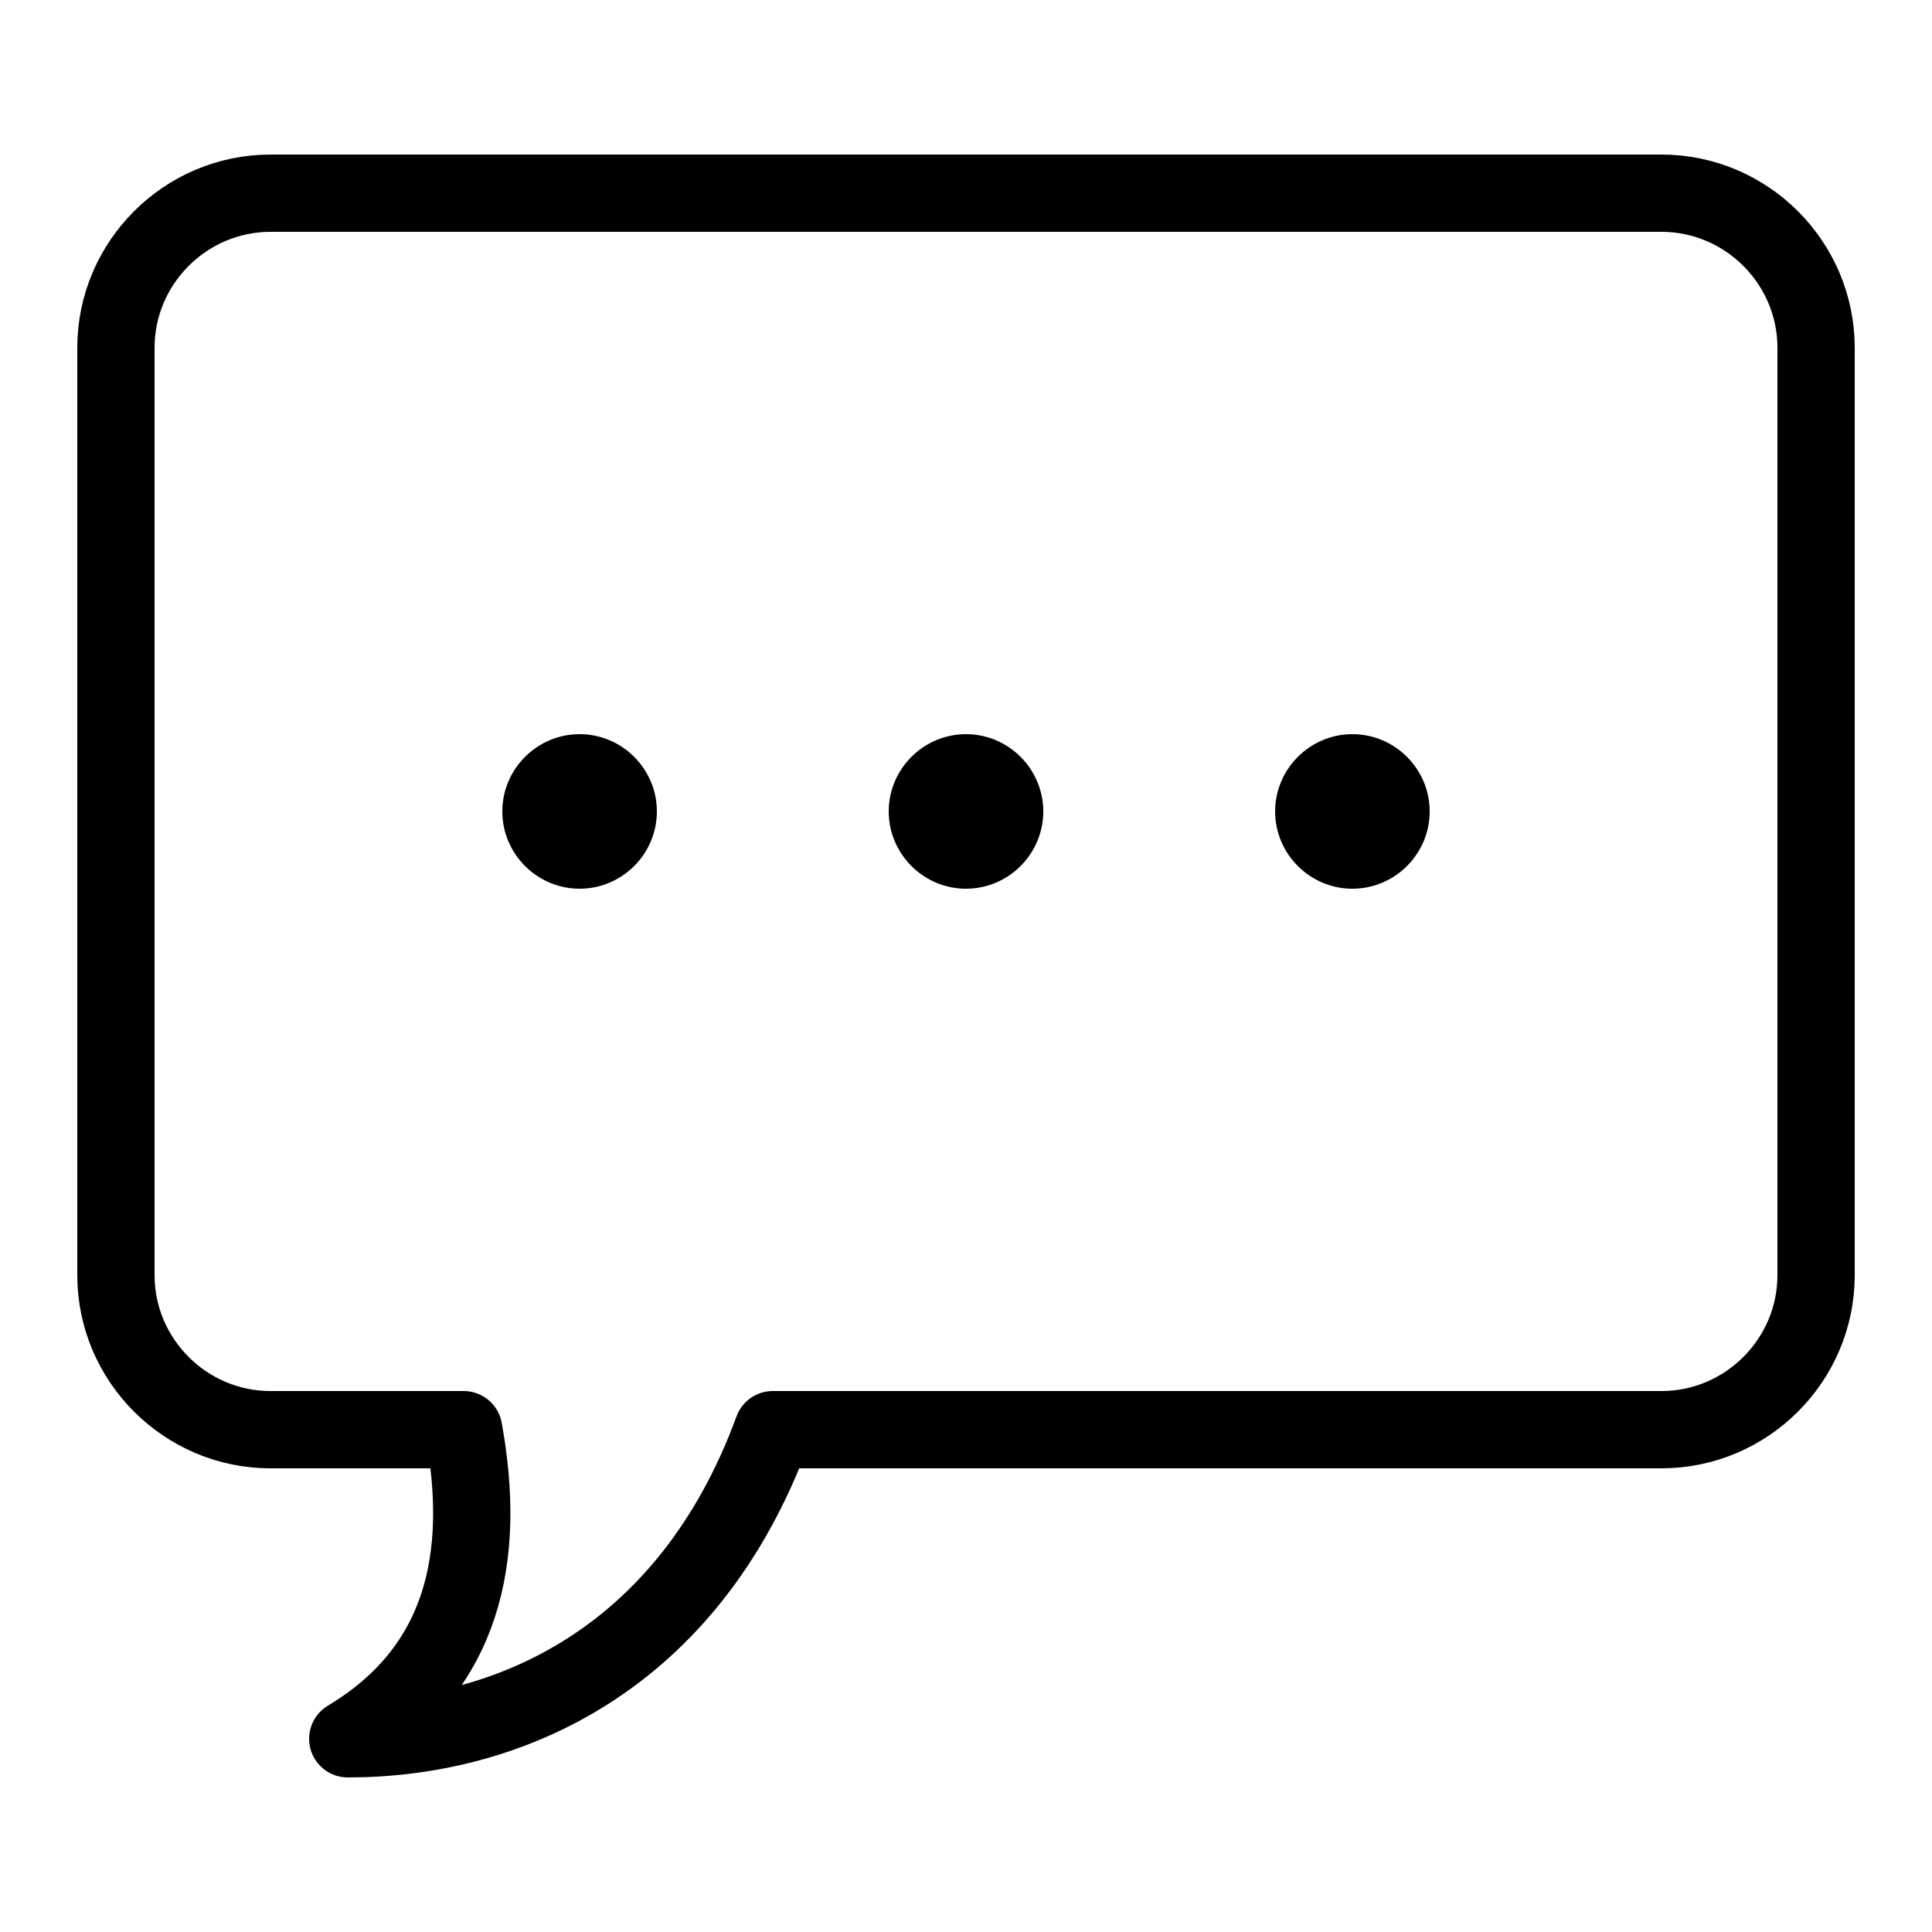 <?xml version="1.0" encoding="UTF-8"?> <!-- Generator: Adobe Illustrator 23.0.3, SVG Export Plug-In . SVG Version: 6.00 Build 0) --> <svg xmlns="http://www.w3.org/2000/svg" xmlns:xlink="http://www.w3.org/1999/xlink" version="1.1" id="Layer_1" x="0px" y="0px" viewBox="0 0 50 50" style="enable-background:new 0 0 50 50;" xml:space="preserve"> <path style="fill:none;stroke:#000000;stroke-width:2;stroke-linejoin:round;stroke-miterlimit:10;" d="M43,5H7C4.8,5,3,6.8,3,9v24 c0,2.2,1.8,4,4,4h5c0.6,3.3,0,6.2-3,8c4.1,0,8.8-2,11-8h23c2.2,0,4-1.8,4-4V9C47,6.8,45.2,5,43,5z"></path> <path d="M25,19c-1.1,0-2,0.9-2,2s0.9,2,2,2s2-0.9,2-2S26.1,19,25,19z M35,19c-1.1,0-2,0.9-2,2s0.9,2,2,2s2-0.9,2-2S36.1,19,35,19z M15,19c-1.1,0-2,0.9-2,2s0.9,2,2,2s2-0.9,2-2S16.1,19,15,19z"></path> </svg> 